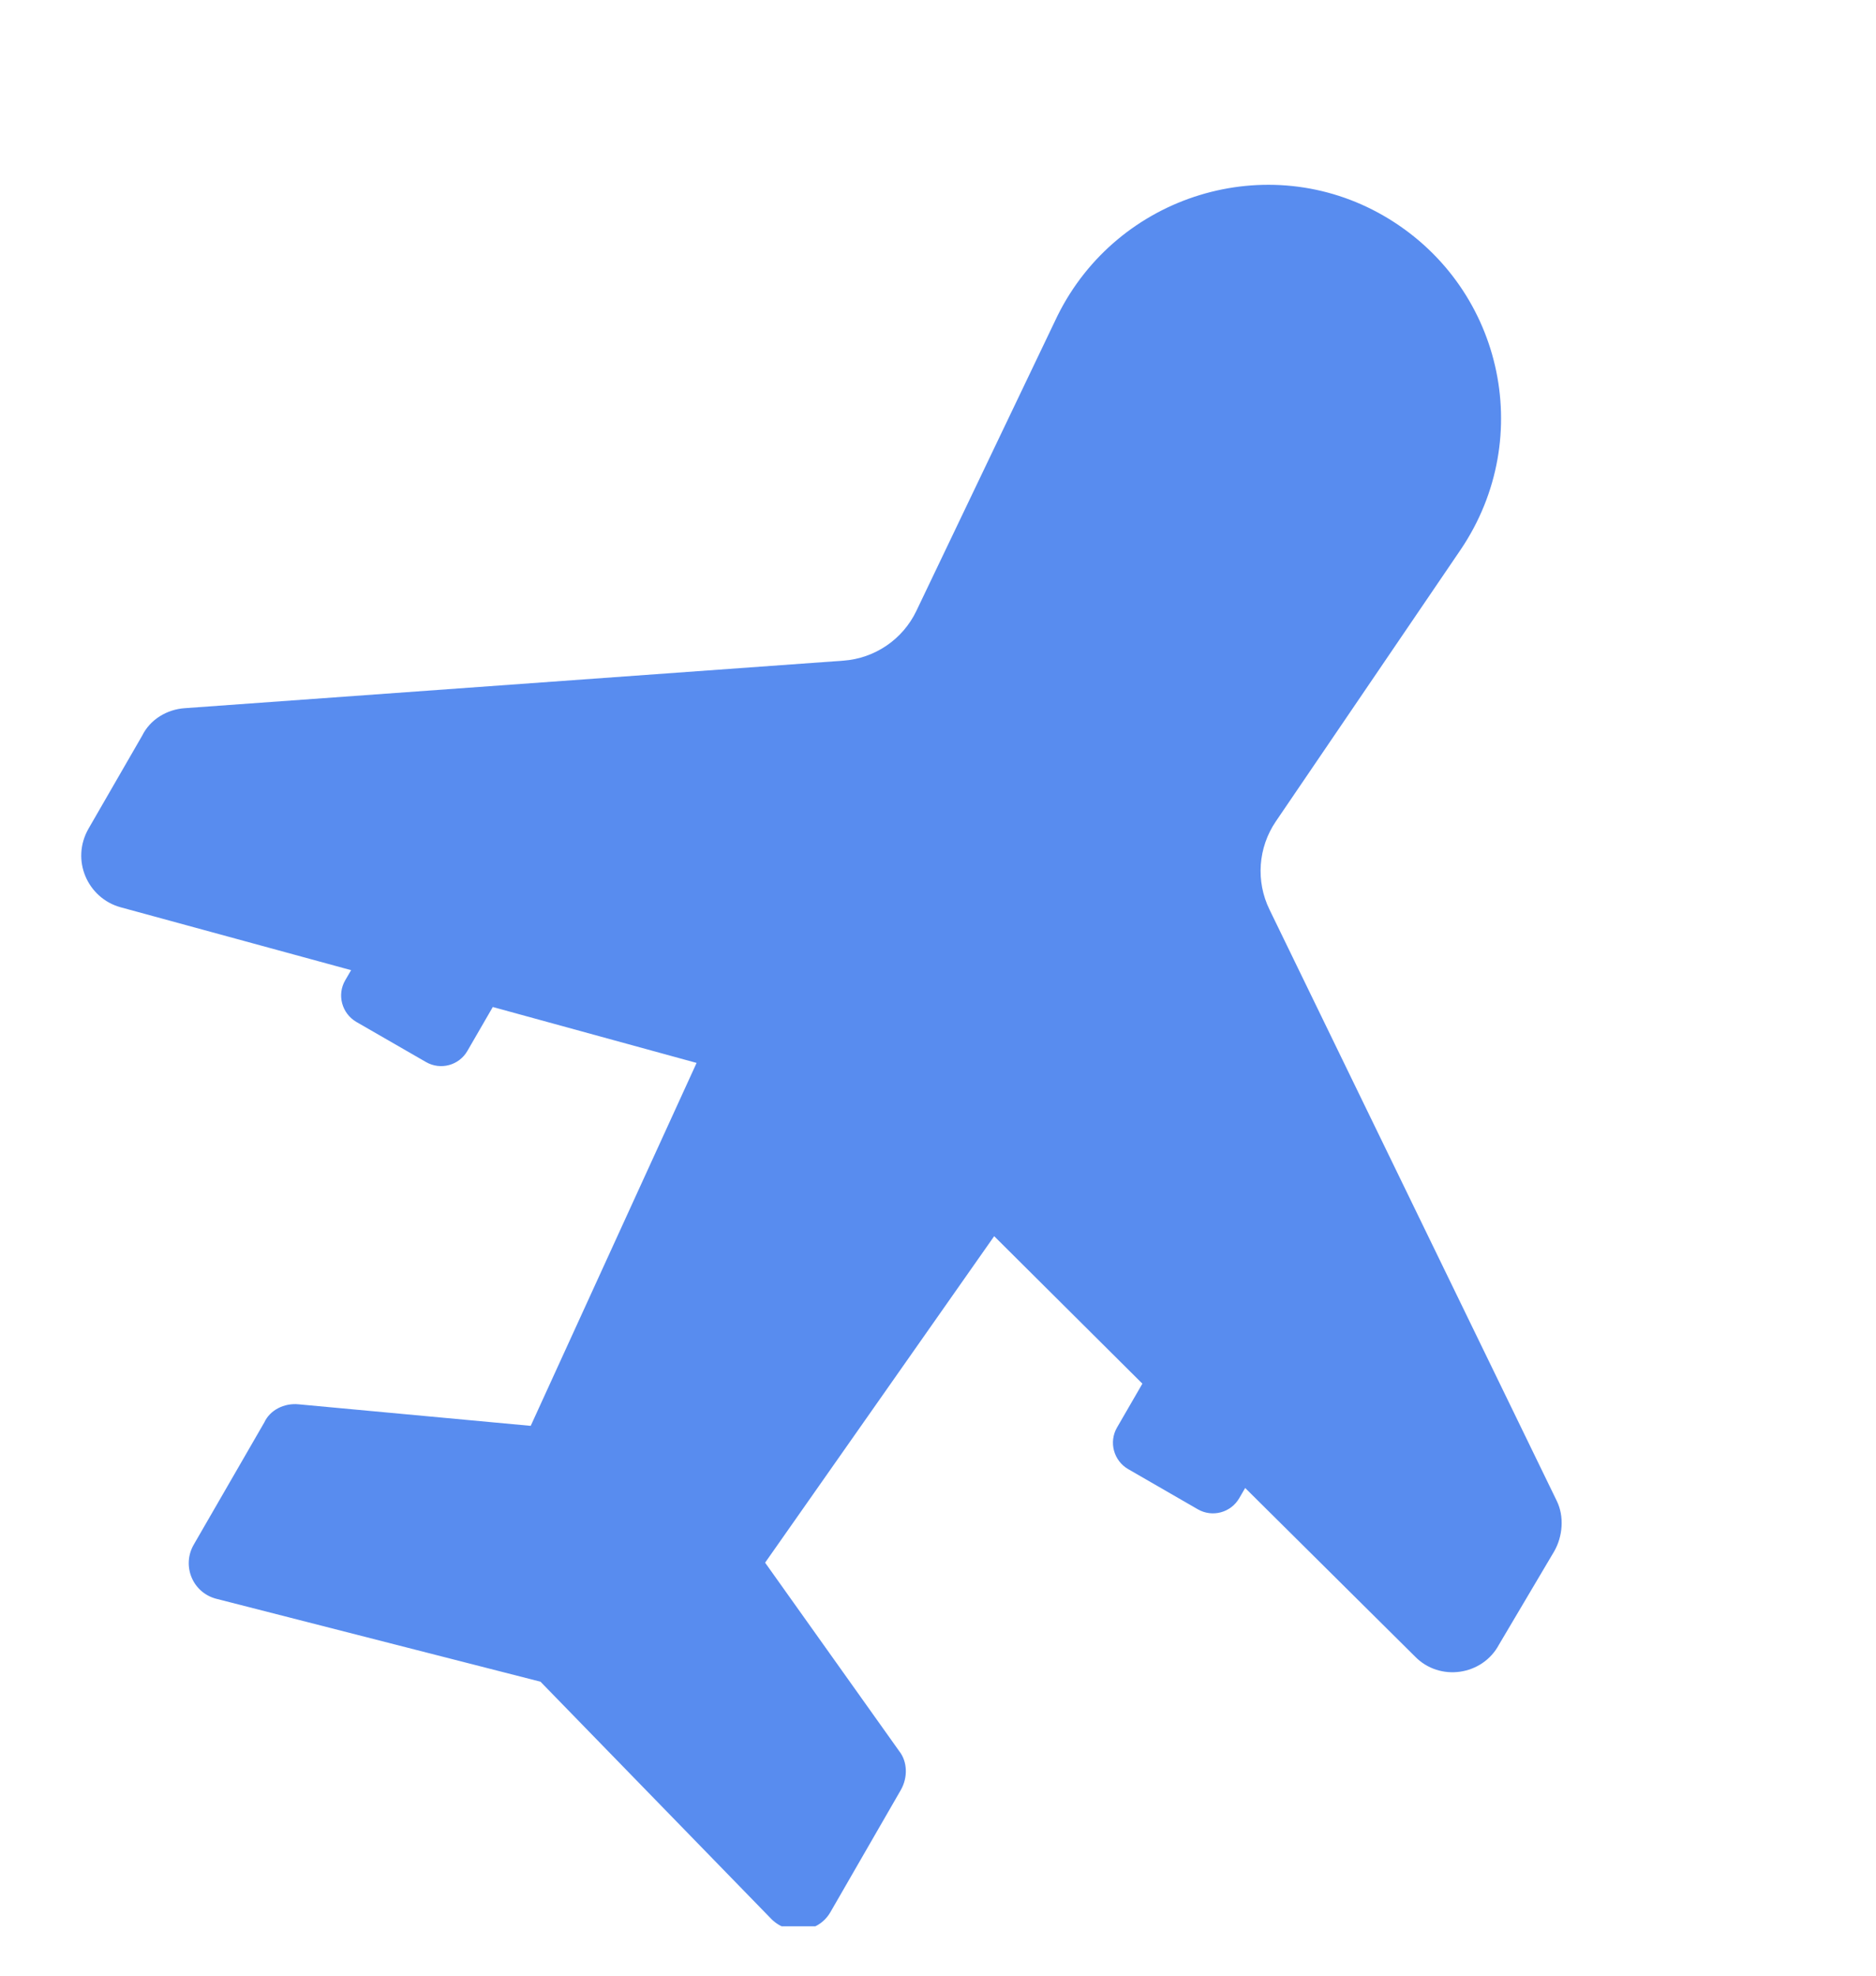 <svg width="19" height="20" viewBox="0 0 19 20" fill="none" xmlns="http://www.w3.org/2000/svg">
<g clip-path="url(#clip0_4922_3349)">
<path d="M14.013 2.184C12.839 1.506 11.321 1.967 10.711 3.195L9.281 6.184C9.143 6.473 8.86 6.665 8.541 6.688L1.871 7.169C1.693 7.181 1.522 7.281 1.44 7.447L0.898 8.386C0.713 8.706 0.888 9.092 1.22 9.184L3.556 9.821L3.496 9.924C3.411 10.071 3.462 10.259 3.609 10.345L4.314 10.751C4.461 10.836 4.649 10.786 4.734 10.638L4.991 10.194L7.055 10.76L5.375 14.434L3.025 14.216C2.877 14.201 2.734 14.275 2.677 14.399L1.962 15.637C1.839 15.85 1.95 16.128 2.2 16.187L5.474 17.024L7.814 19.428C7.986 19.598 8.285 19.572 8.409 19.359L9.123 18.121C9.197 17.992 9.19 17.832 9.108 17.728L7.749 15.819L10.069 12.514L11.57 14.007L11.313 14.451C11.228 14.598 11.279 14.787 11.426 14.872L12.13 15.278C12.278 15.364 12.466 15.313 12.551 15.166L12.611 15.063L14.33 16.768C14.58 17.026 15.014 16.963 15.182 16.648L15.741 15.704C15.827 15.554 15.845 15.351 15.766 15.192L12.857 9.207C12.717 8.92 12.742 8.58 12.921 8.316L14.793 5.565C15.568 4.419 15.208 2.874 14.013 2.184Z" fill="#588CEF"/>
</g>
<defs>
<clipPath id="clip0_4922_3349">
<rect width="19" height="19" fill="white" transform="translate(0 0.5)"/>
</clipPath>
</defs>
</svg>
